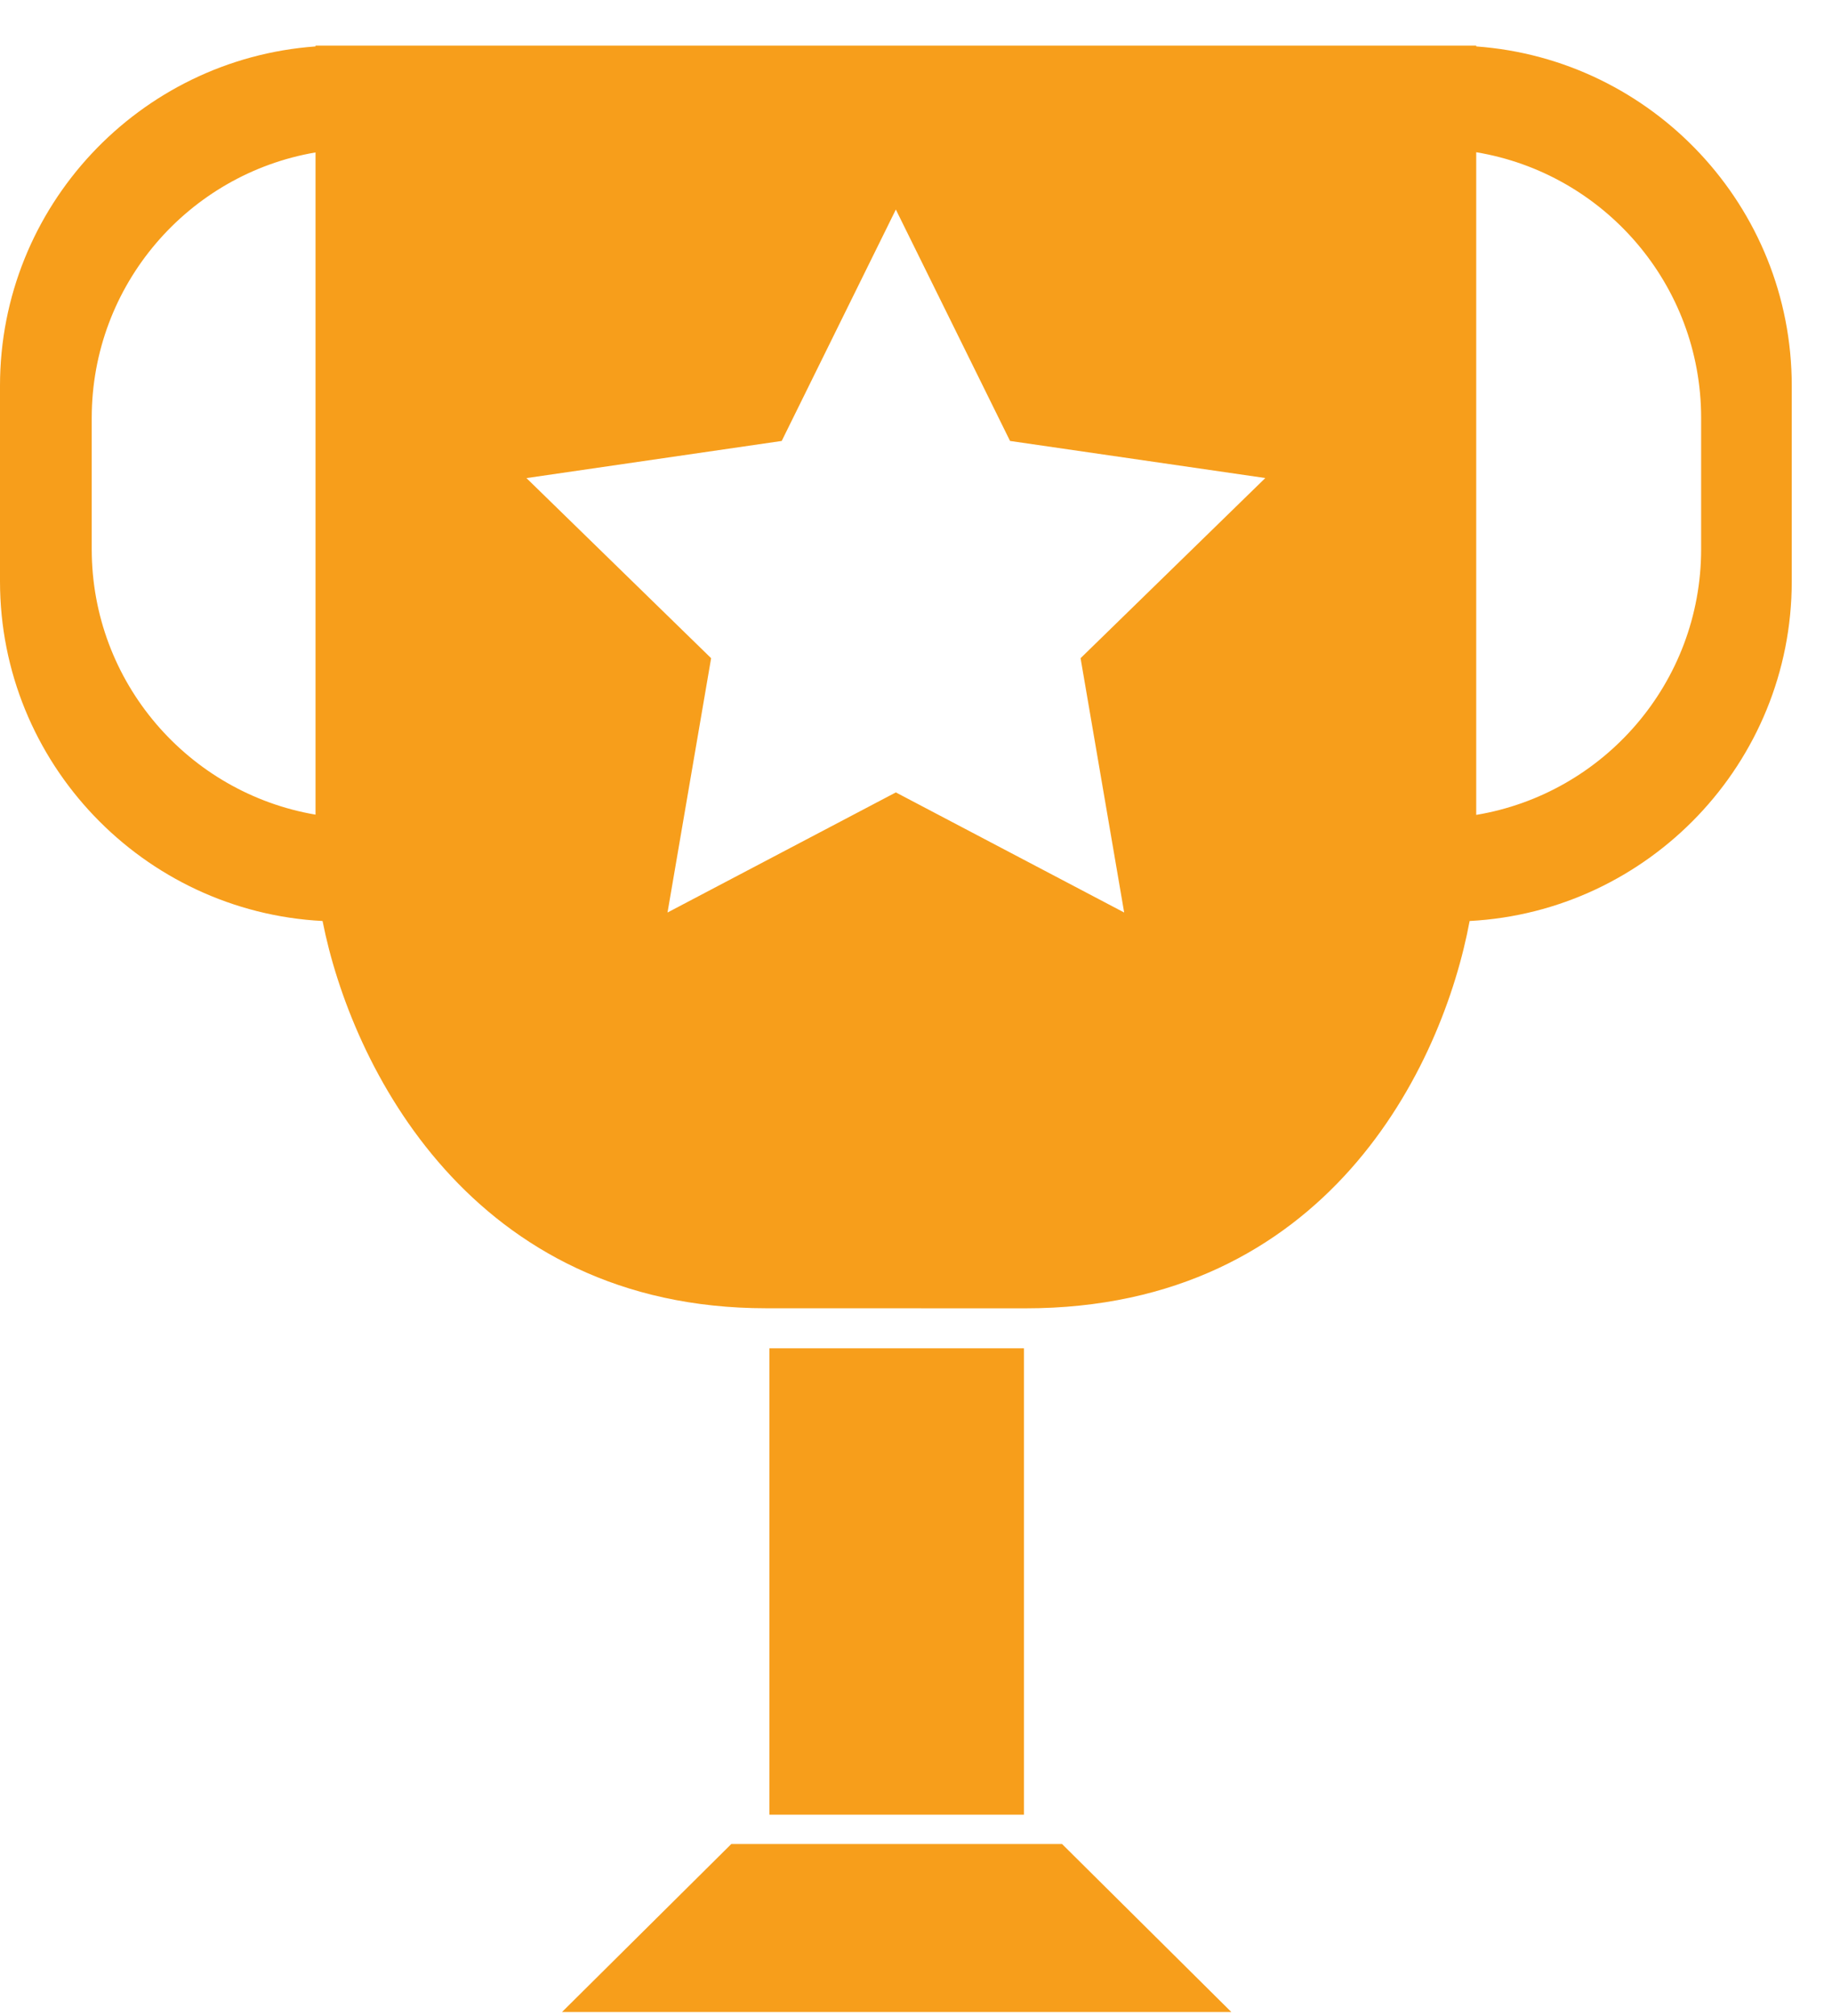 <svg width="30" height="33" viewBox="0 0 30 33" fill="none" xmlns="http://www.w3.org/2000/svg">
<path d="M17.392 30.185L20.163 32.934H9.204L11.975 30.185H17.392ZM12.6 22.07V29.705H16.768V22.07H12.6ZM29.341 6.314V9.516C29.341 12.488 27 14.921 24.066 15.076C23.624 17.454 21.733 21.416 16.793 21.416L12.547 21.415C7.723 21.415 5.751 17.454 5.282 15.076C2.345 14.924 0 12.49 0 9.516V6.314C0 3.378 2.283 0.968 5.167 0.76L5.167 0.747H24.174V0.76C27.057 0.968 29.341 3.378 29.341 6.314L29.341 6.314ZM5.167 2.495C3.087 2.85 1.502 4.66 1.502 6.842V8.988C1.502 11.17 3.087 12.98 5.167 13.335V2.495ZM17.695 10.774L20.72 7.825L16.54 7.218L14.67 3.43L12.801 7.218L8.621 7.826L11.645 10.774L10.931 14.937L14.67 12.971L18.409 14.937L17.695 10.774ZM27.857 6.842C27.857 4.654 26.264 2.839 24.174 2.492V13.339C26.264 12.991 27.857 11.176 27.857 8.988V6.842Z" fill="#F79E1B"/>
</svg>
